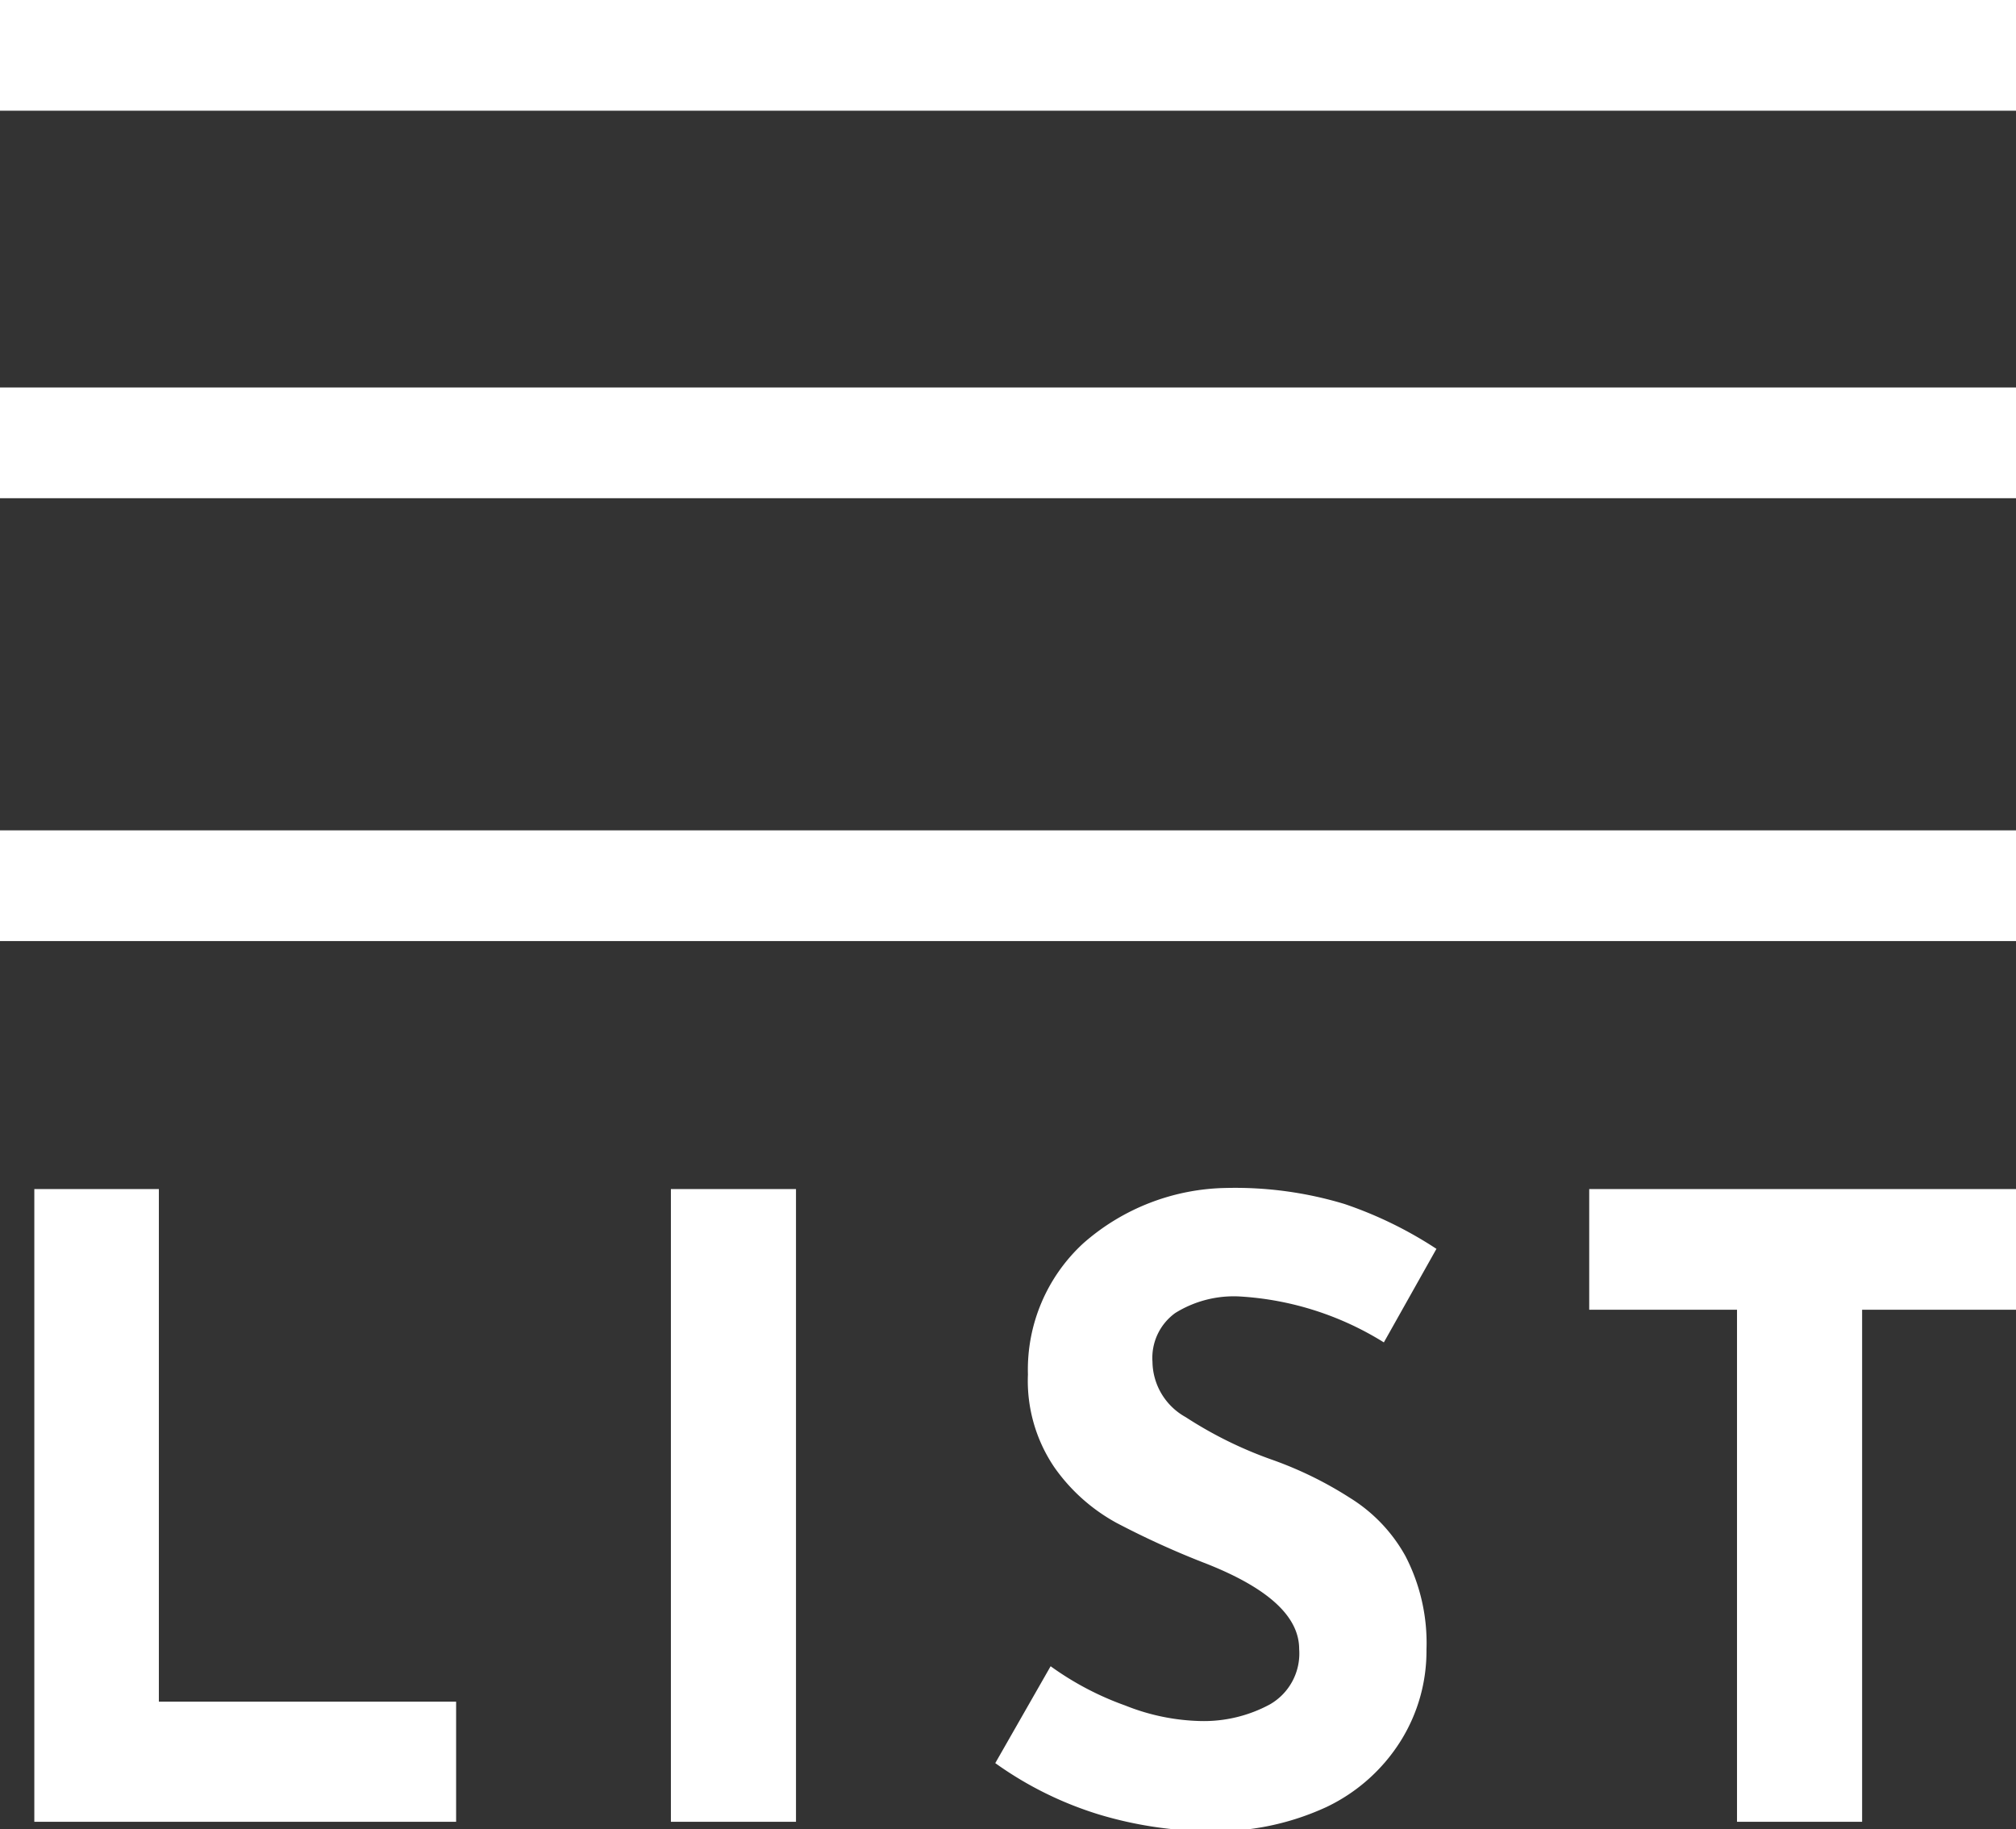 <svg xmlns="http://www.w3.org/2000/svg" viewBox="0 0 36.42 33.04"><rect x="0" y="0" width="36.42" height="33.04" fill="#333333" stroke="none"/><defs><style>.cls-1{isolation:isolate;}.cls-2{fill:#fff;}</style></defs><g id="レイヤー_2" data-name="レイヤー 2"><g id="レイヤー_1-2" data-name="レイヤー 1"><g id="グループ_27" data-name="グループ 27"><g id="LIST" class="cls-1"><g class="cls-1"><path class="cls-2" d="M2.87,21.48v9.26H8.24v2.17H.62V21.48Z"/><path class="cls-2" d="M14.38,21.48V32.91H12.12V21.48Z"/><path class="cls-2" d="M22.39,23.42a2,2,0,0,0-1.16.3,1,1,0,0,0-.41.88,1.16,1.16,0,0,0,.6,1,7.35,7.35,0,0,0,1.59.78,6.82,6.82,0,0,1,1.38.68,2.87,2.87,0,0,1,1,1.05,3.41,3.41,0,0,1,.38,1.69,3.06,3.06,0,0,1-.46,1.64,3.21,3.21,0,0,1-1.34,1.2,4.76,4.76,0,0,1-2.11.44,7.1,7.1,0,0,1-2-.3,6.47,6.47,0,0,1-1.88-.93l1-1.75a5.39,5.39,0,0,0,1.35.71,3.88,3.88,0,0,0,1.36.28,2.51,2.51,0,0,0,1.25-.3,1.06,1.06,0,0,0,.53-1c0-.59-.56-1.1-1.67-1.54a15.48,15.48,0,0,1-1.63-.74,3.31,3.31,0,0,1-1.12-1,2.78,2.78,0,0,1-.48-1.68,3.1,3.1,0,0,1,1-2.37,4,4,0,0,1,2.59-1,6.8,6.8,0,0,1,2.13.29,7.27,7.27,0,0,1,1.66.81L25,24.25A5.53,5.53,0,0,0,22.39,23.42Z"/><path class="cls-2" d="M36.42,21.48v2.18H33.64v9.25H31.38V23.66H28.71V21.48Z"/></g></g><rect id="長方形_52" data-name="長方形 52" class="cls-2" width="36.42" height="2"/><rect id="長方形_53" data-name="長方形 53" class="cls-2" y="7" width="36.42" height="2"/><rect id="長方形_54" data-name="長方形 54" class="cls-2" y="15" width="36.42" height="2"/></g></g></g></svg>